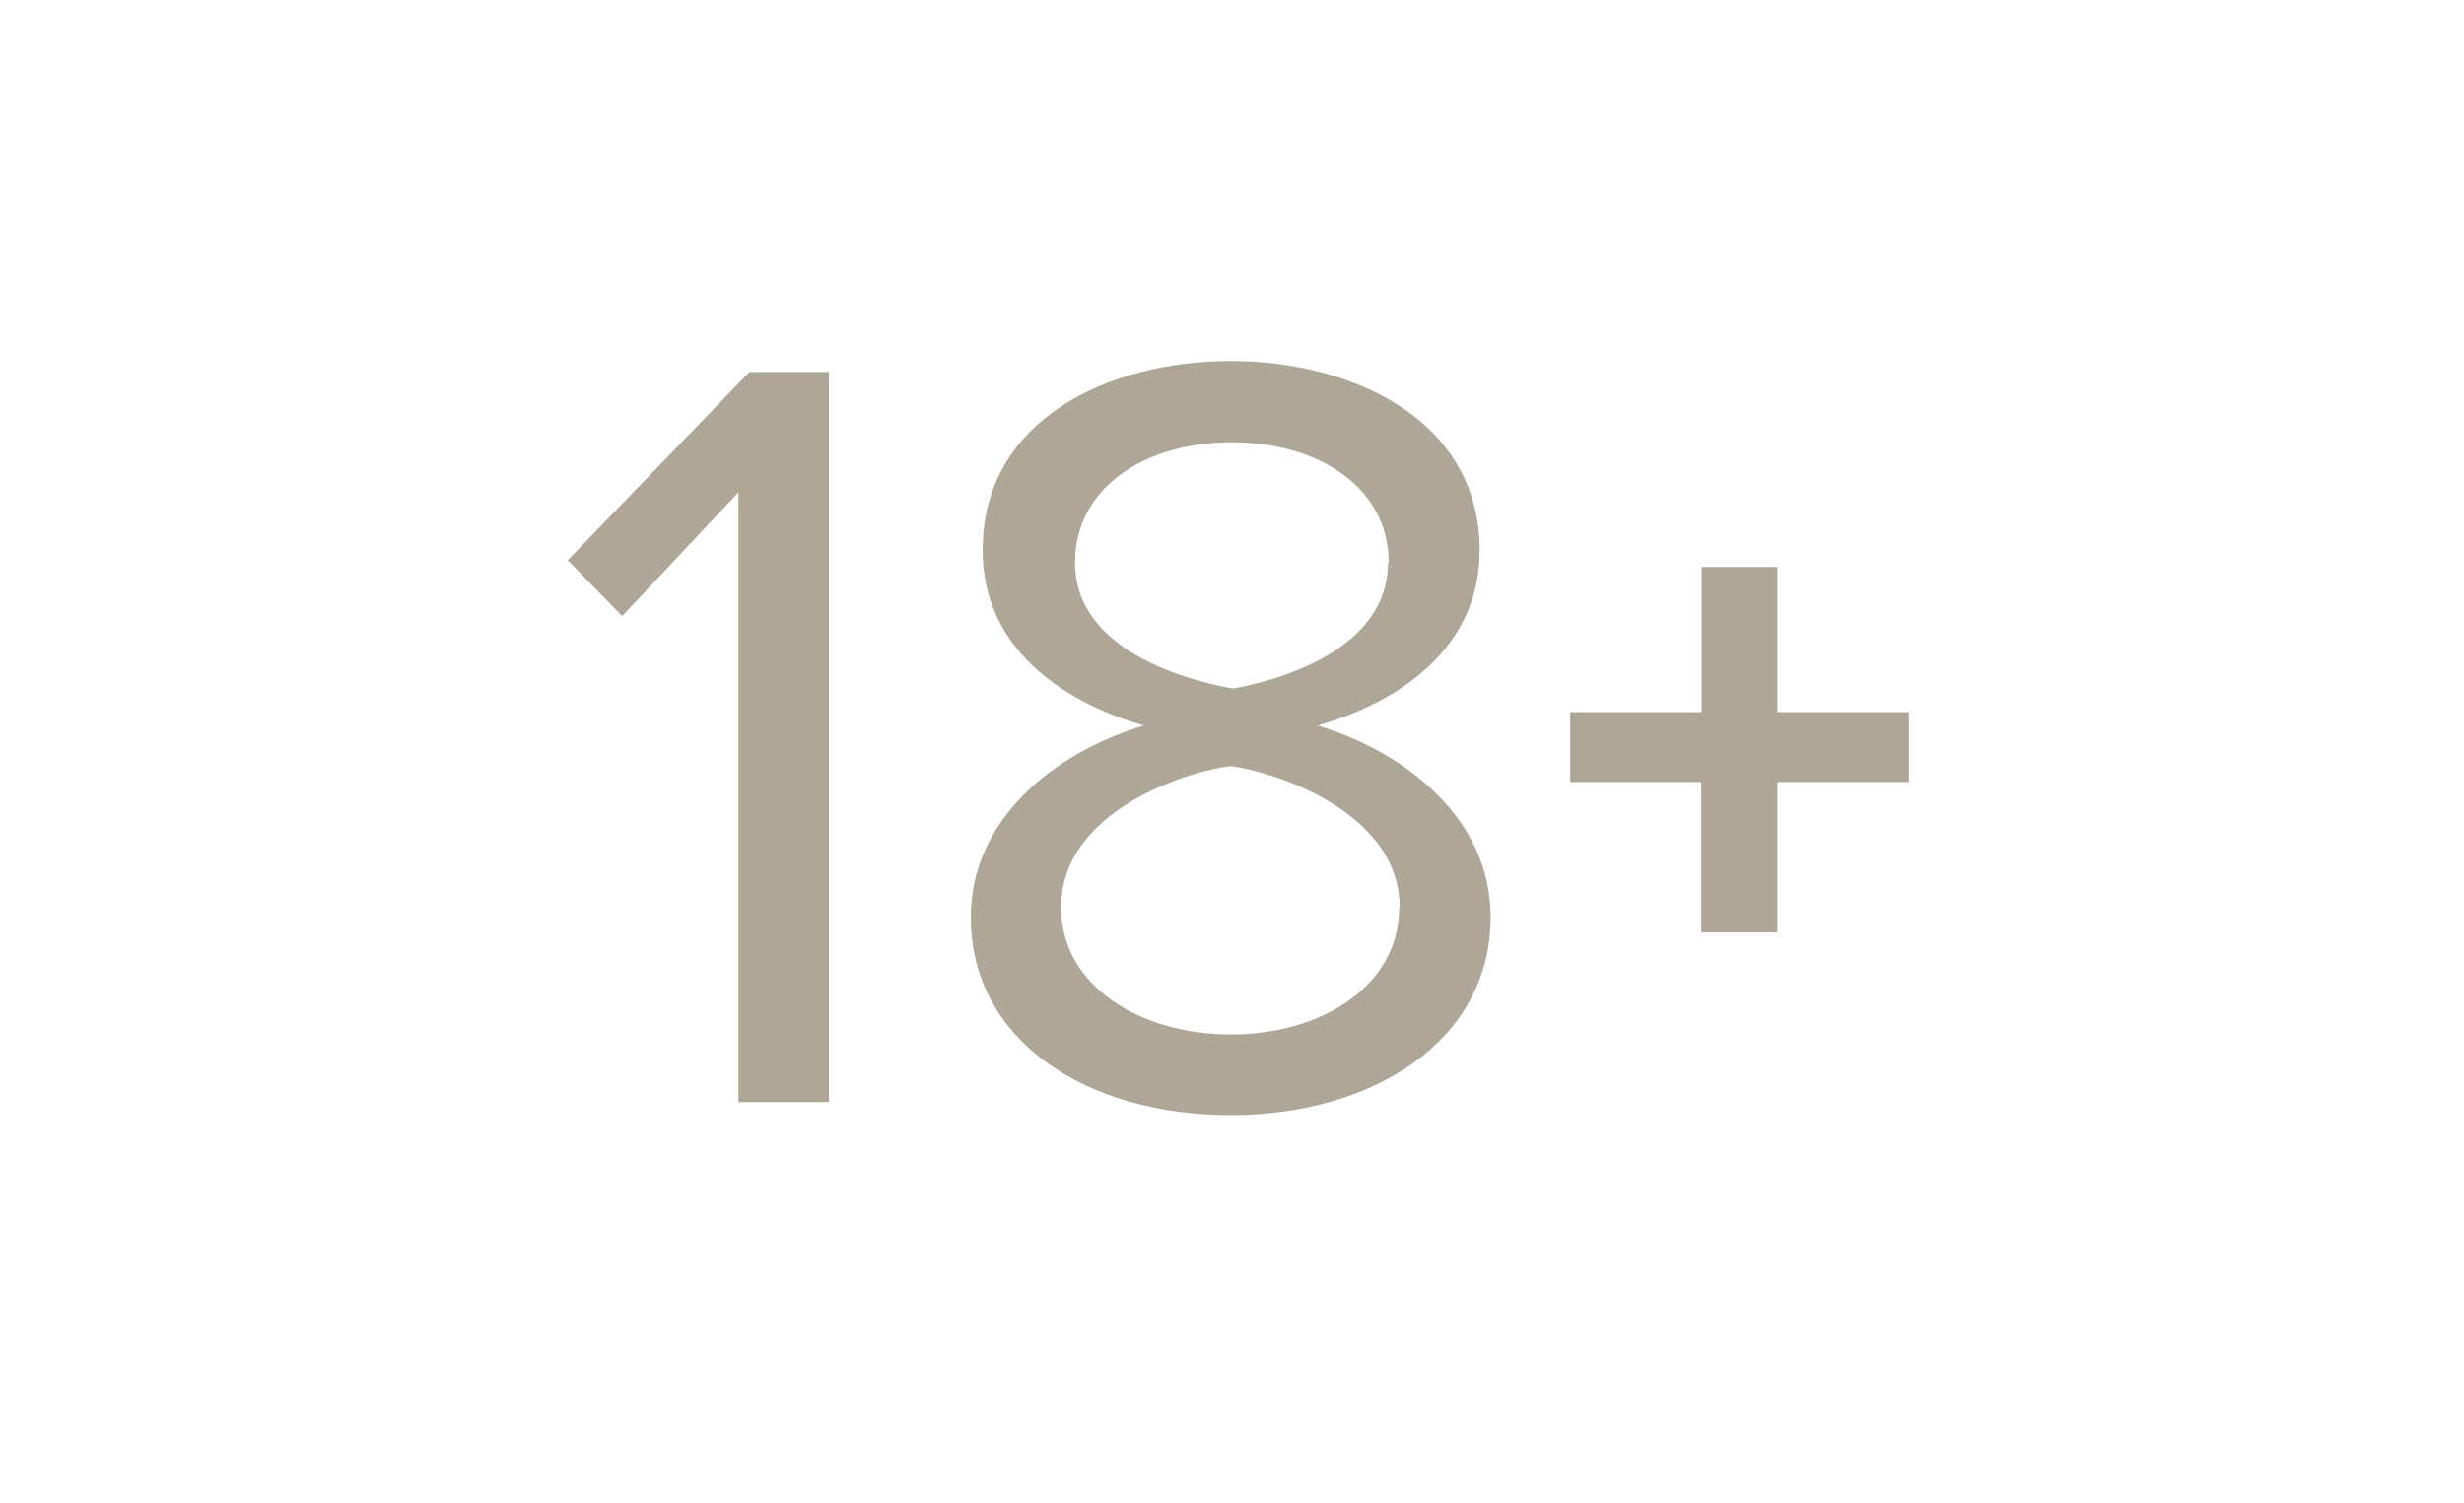<svg width="59" height="36" viewBox="0 0 59 36" fill="none" xmlns="http://www.w3.org/2000/svg">
<path d="M17.682 26.391V11.789L14.898 14.752L13.594 13.414L17.945 8.908H19.85V26.391H17.682Z" fill="#AEA798"/>
<path d="M23.246 21.96C23.246 19.627 25.226 18.026 27.389 17.373C25.382 16.789 23.53 15.485 23.53 13.181C23.52 10.031 26.573 8.643 29.464 8.643C32.354 8.643 35.43 10.034 35.43 13.181C35.43 15.485 33.557 16.798 31.552 17.373C33.698 18.026 35.693 19.629 35.693 21.96C35.693 24.922 32.876 26.703 29.464 26.703C26.051 26.703 23.246 24.949 23.246 21.96ZM33.514 21.727C33.514 19.449 30.543 18.489 29.475 18.343C28.402 18.473 25.408 19.423 25.408 21.727C25.408 23.616 27.313 24.771 29.475 24.771C31.637 24.771 33.504 23.616 33.504 21.727H33.514ZM33.252 13.473C33.252 11.664 31.562 10.591 29.496 10.591C27.43 10.591 25.741 11.664 25.741 13.473C25.741 15.598 28.482 16.305 29.523 16.488C30.532 16.305 33.235 15.598 33.235 13.473H33.252Z" fill="#AEA798"/>
<path d="M42.56 18.725V22.328H40.737V18.725H37.598V17.052H40.747V13.576H42.56V17.052H45.709V18.725H42.56Z" fill="#AEA798"/>
</svg>
